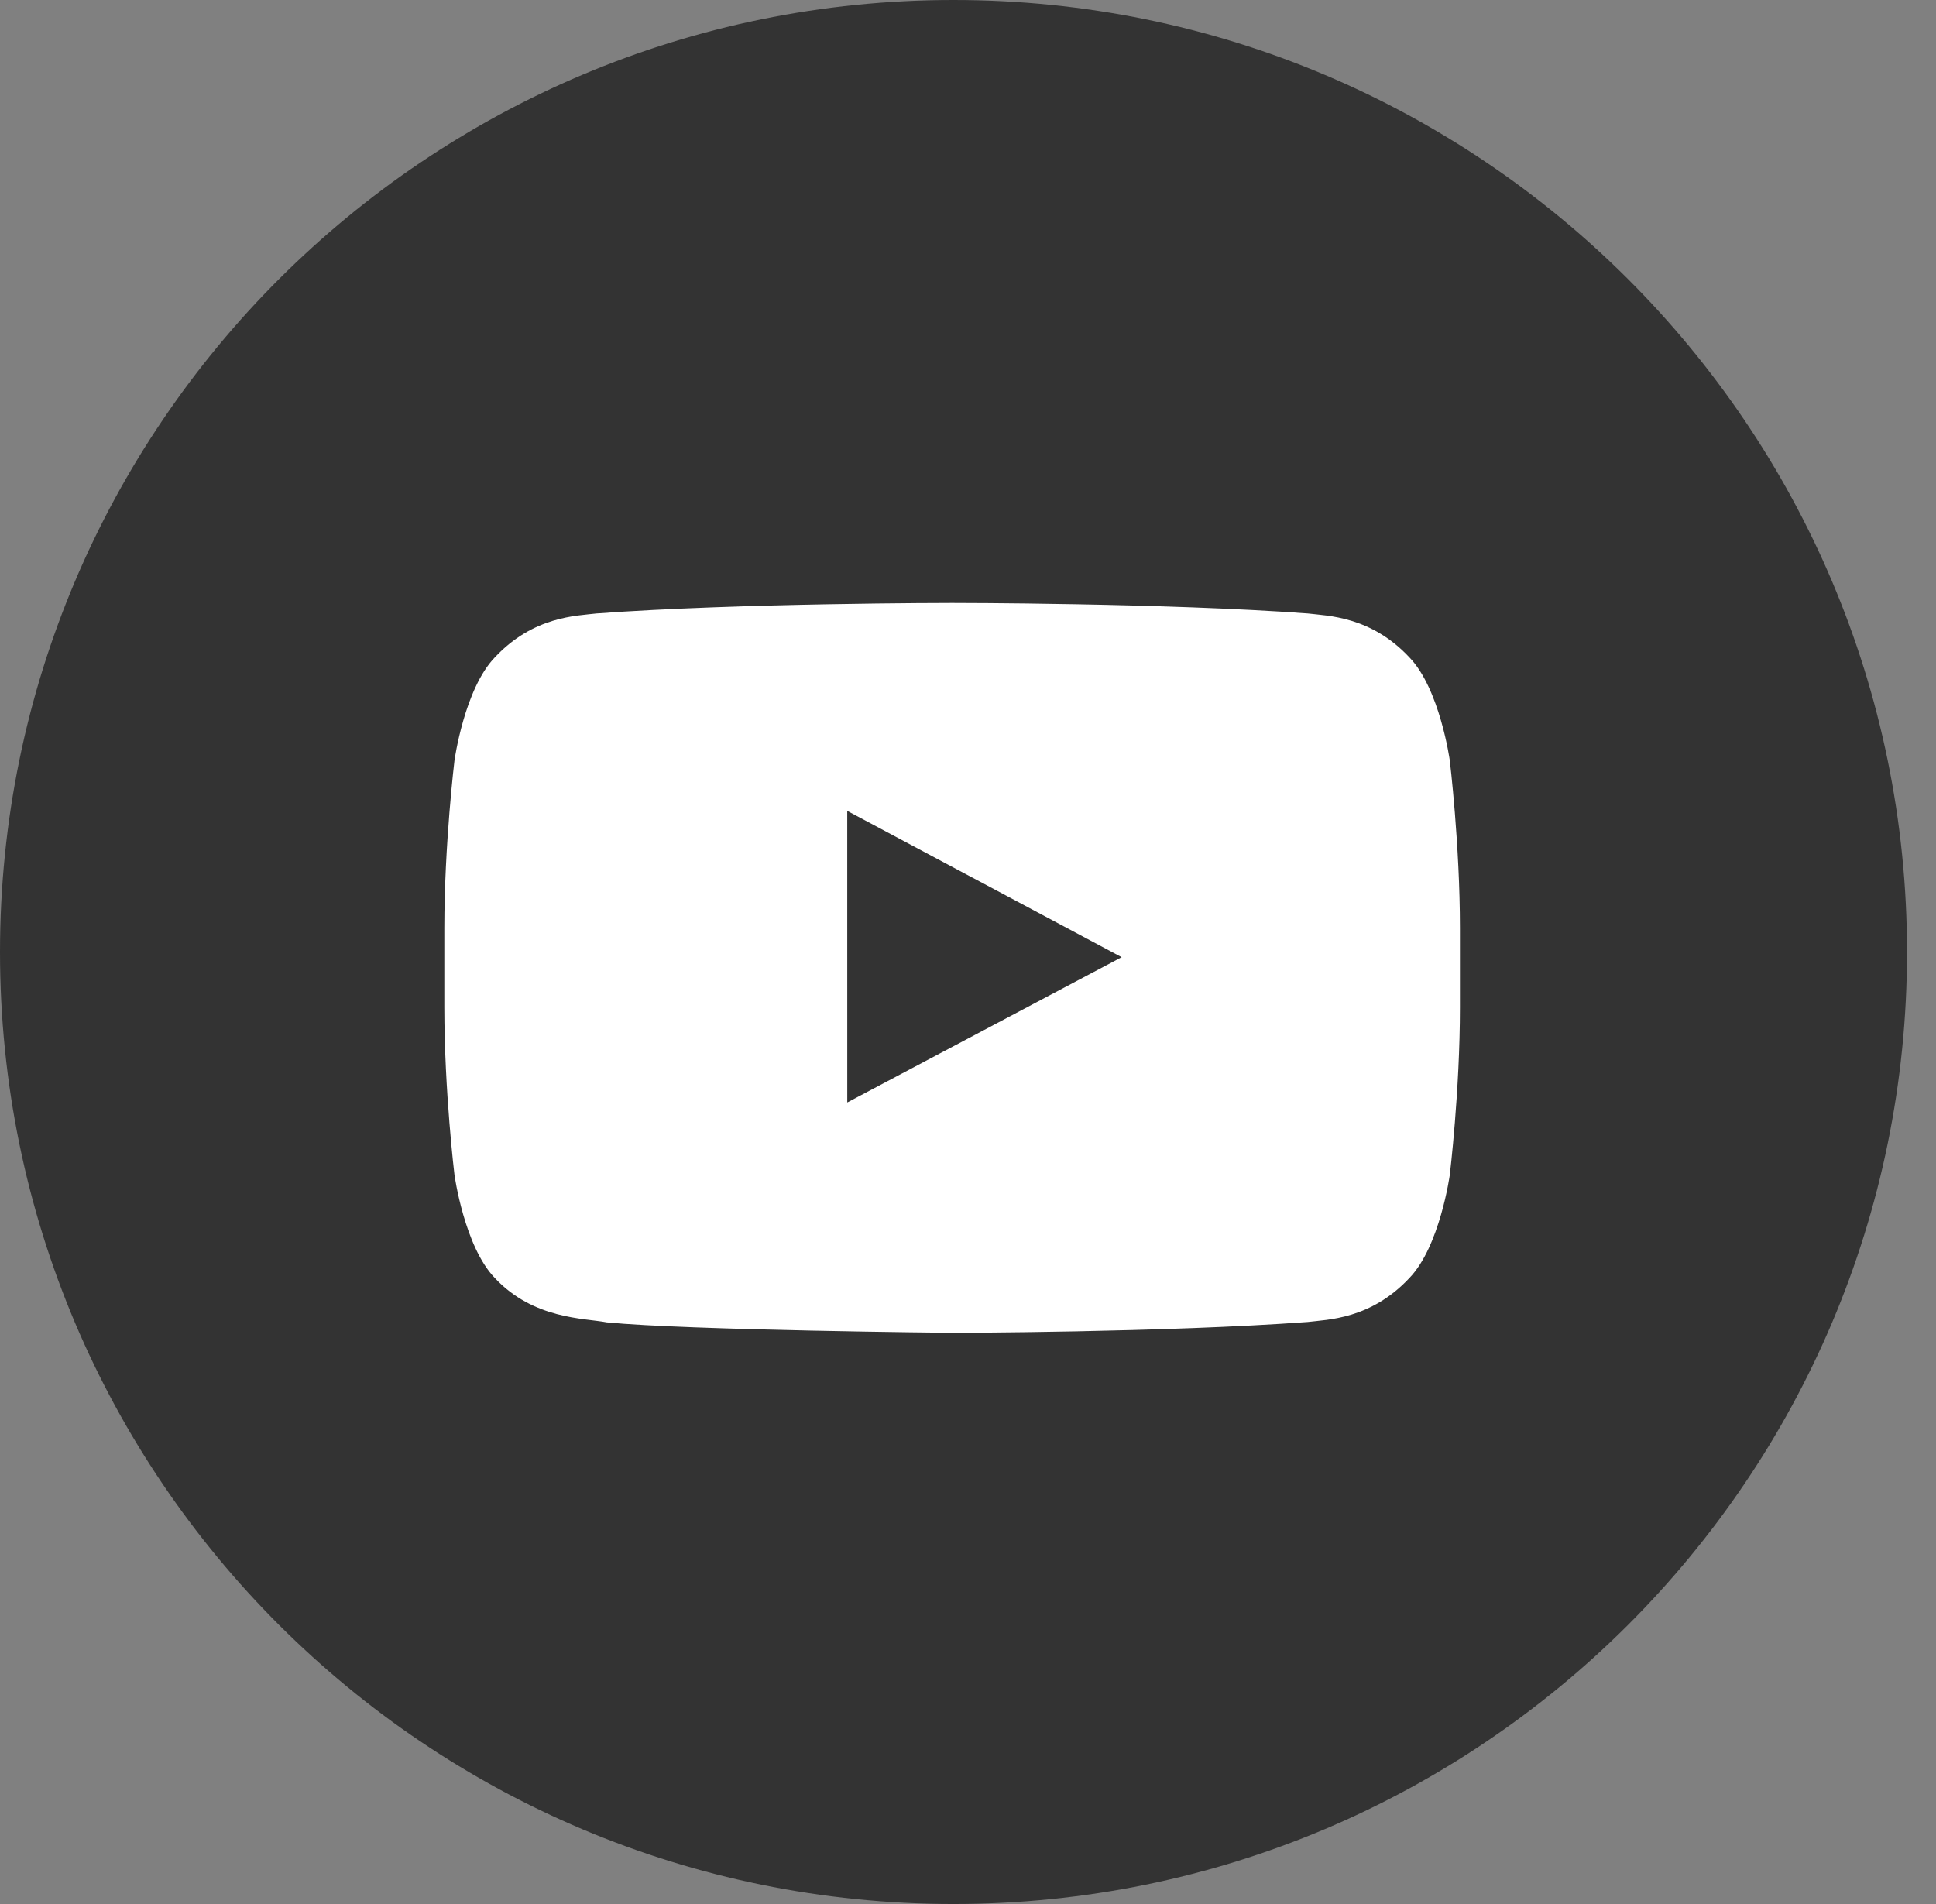 <?xml version="1.0" encoding="UTF-8"?>
<svg width="61px" height="60px" viewBox="0 0 61 60" version="1.1" xmlns="http://www.w3.org/2000/svg" xmlns:xlink="http://www.w3.org/1999/xlink">
    <rect x="0" y="0" width="61" height="60" fill="#808080" stroke="none"/>
    <!-- Generator: Sketch 52.4 (67378) - http://www.bohemiancoding.com/sketch -->
    <title>Youtube–dark</title>
    <desc>Created with Sketch.</desc>
    <g id="Page-1" stroke="none" stroke-width="1" fill="none" fill-rule="evenodd">
        <g id="soc_circle" transform="translate(-180, -900)">
            <g id="dark_theme" transform="translate(0, 620)">
                <g id="Dark" transform="translate(80, 79)">
                    <g id="Youtube–dark" transform="translate(100, 201)">
                        <path d="M0,30 C0,13.431 13.451,0 30.043,0 C46.636,0 60.087,13.431 60.087,30 C60.087,46.569 46.636,60 30.043,60 C13.451,60 0,46.569 0,30 Z" id="back" fill="#333333"></path>
                        <path d="M45.68,23.961 C45.68,23.961 46,26.608 46,29.254 L46,31.735 C46,34.382 45.68,37.027 45.68,37.027 C45.68,37.027 45.367,39.281 44.408,40.273 C43.191,41.576 41.827,41.582 41.202,41.659 C36.724,41.99 30,42 30,42 C30,42 21.68,41.922 19.12,41.671 C18.408,41.535 16.809,41.576 15.591,40.273 C14.632,39.281 14.32,37.027 14.32,37.027 C14.32,37.027 14,34.382 14,31.735 L14,29.254 C14,26.608 14.32,23.961 14.32,23.961 C14.32,23.961 14.632,21.708 15.591,20.716 C16.809,19.413 18.172,19.407 18.798,19.331 C23.276,19 29.993,19 29.993,19 L30.007,19 C30.007,19 36.724,19 41.202,19.331 C41.827,19.407 43.191,19.413 44.408,20.716 C45.367,21.708 45.68,23.961 45.68,23.961 Z M26.696,34.741 L35.341,30.163 L26.695,25.553 L26.696,34.741 Z" id="Combined-Shape" fill="#FFFFFF"></path>
                    </g>
                </g>
            </g>
        </g>
    </g>
</svg>
